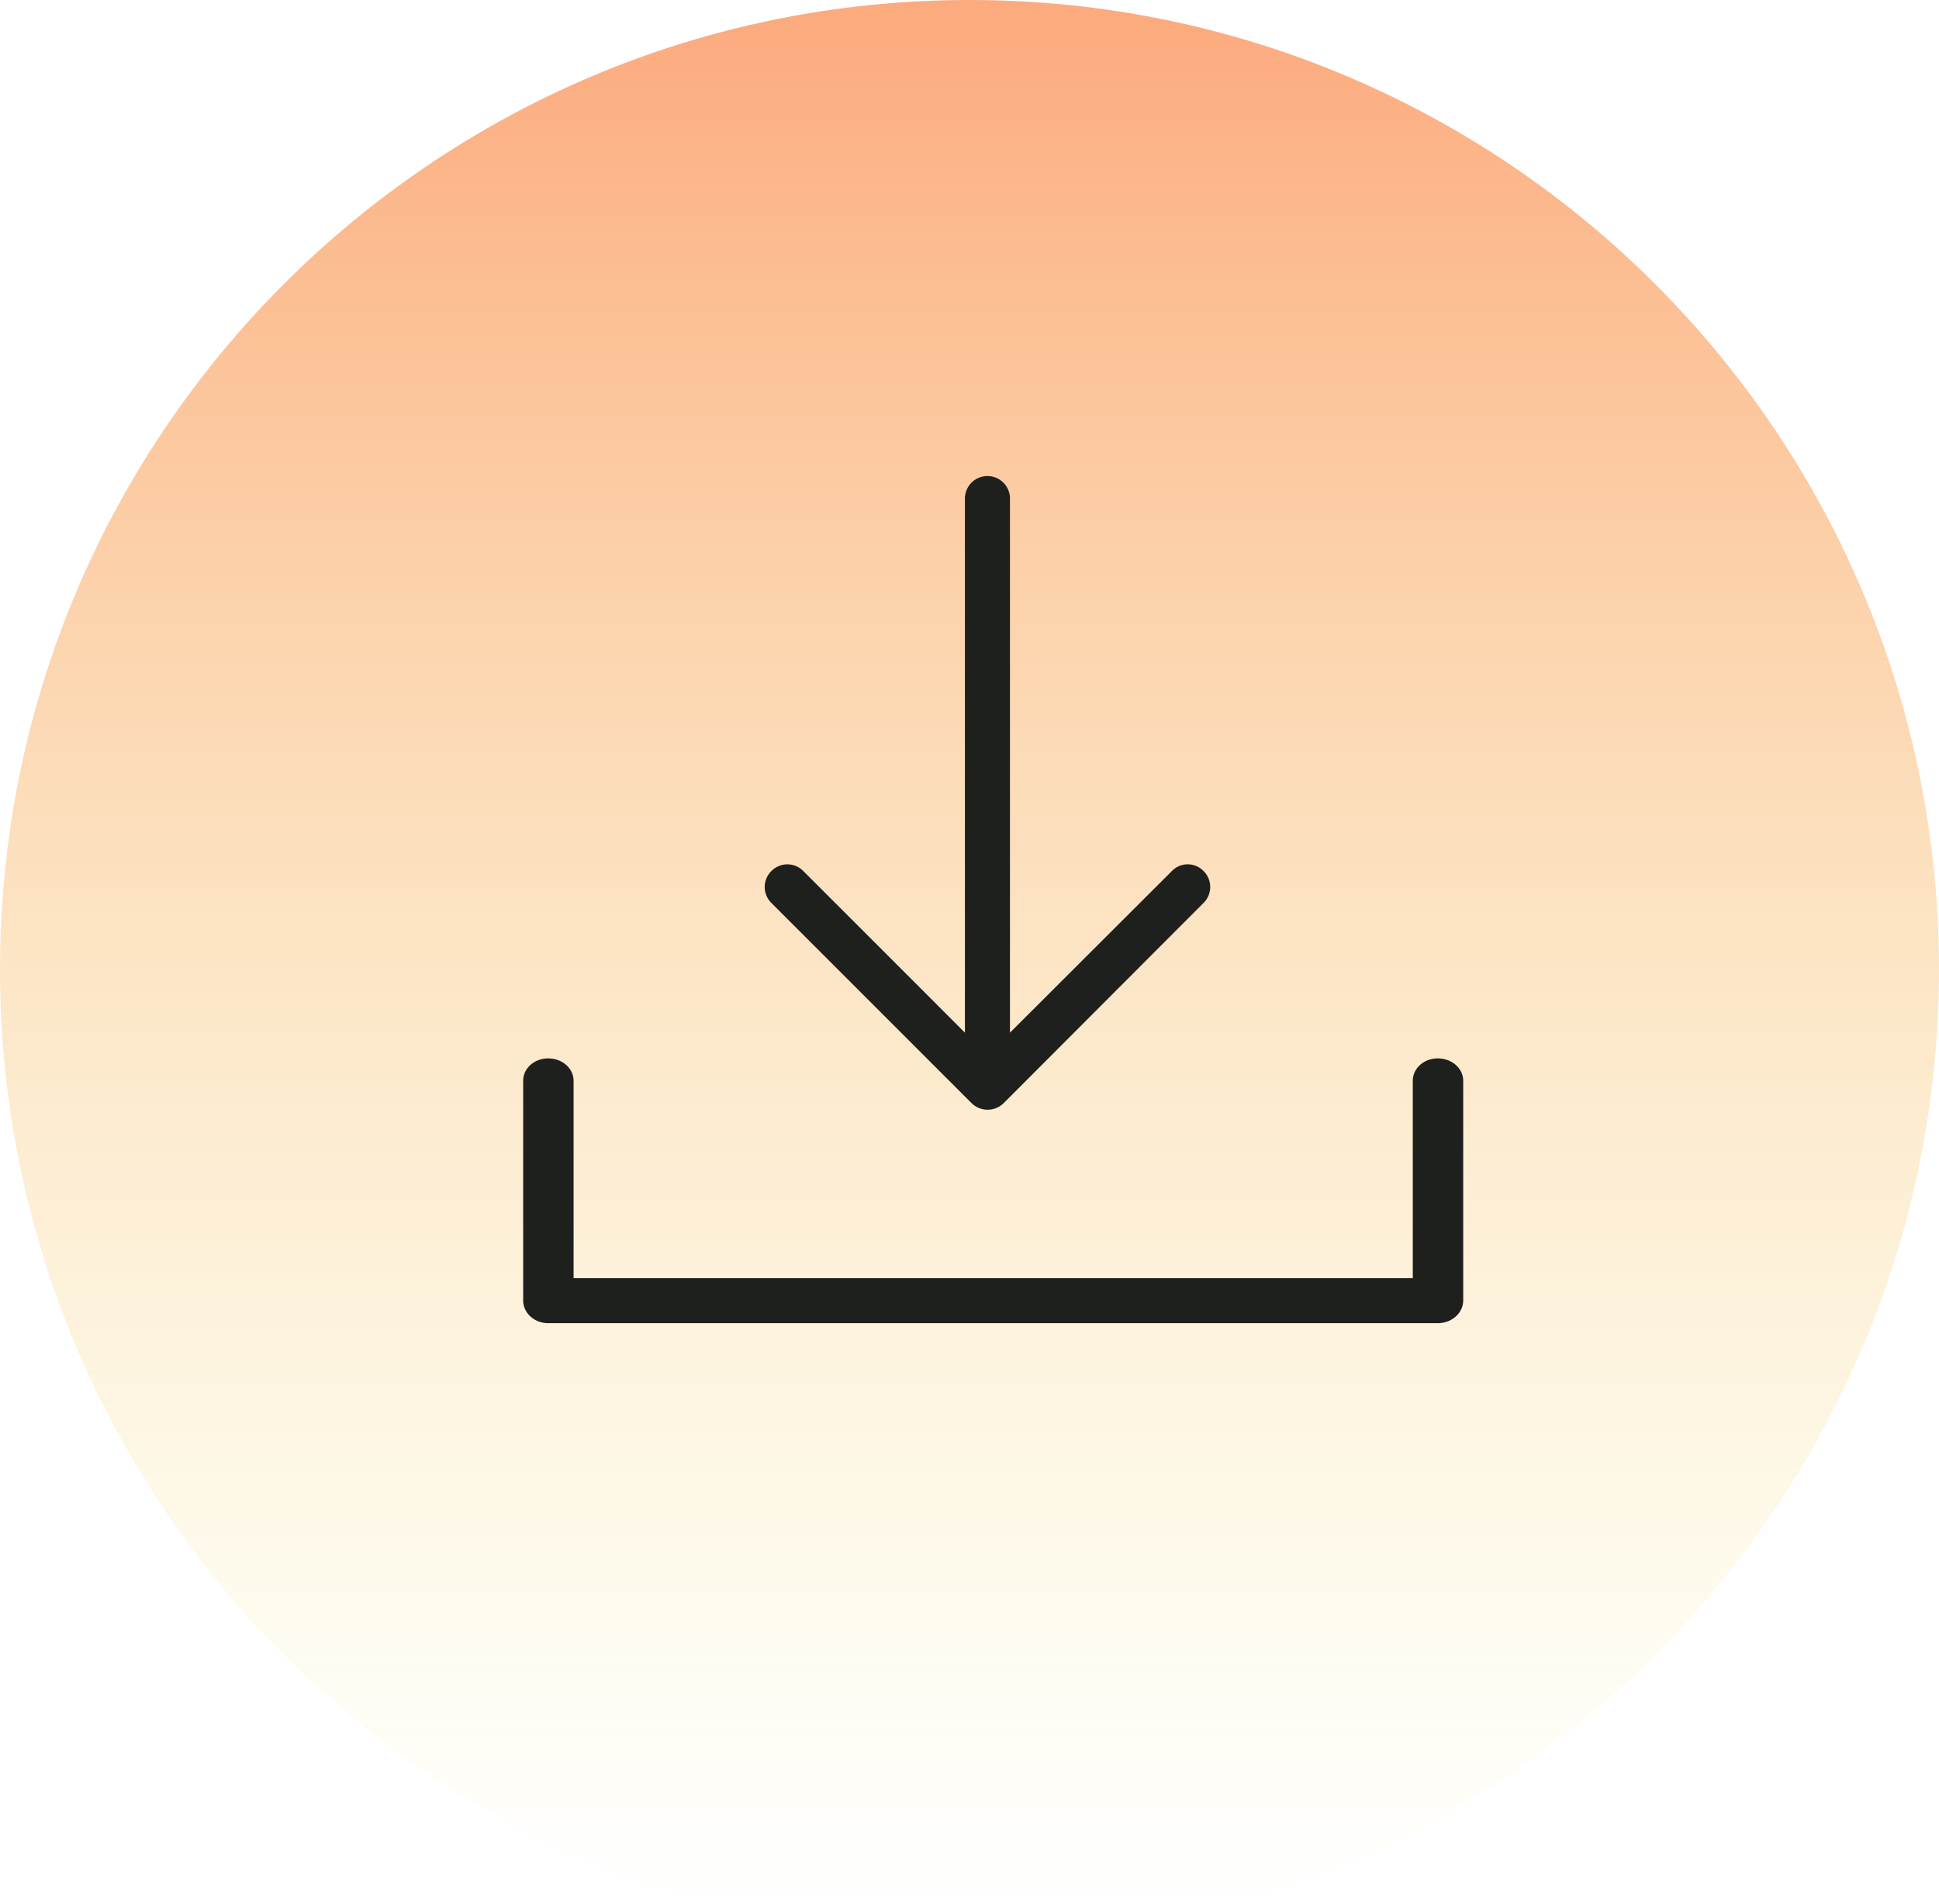 <svg xmlns="http://www.w3.org/2000/svg" width="55" height="54" viewBox="0 0 55 54"><defs><linearGradient id="t32na" x1="30.82" x2="30.82" y1=".87" y2="54.13" gradientUnits="userSpaceOnUse"><stop offset="0" stop-color="#fcab7f"/><stop offset="1" stop-color="#f7ed9a" stop-opacity="0"/></linearGradient></defs><g><g><g><path fill="url(#t32na)" d="M27.5 55C42.688 55 55 42.688 55 27.5S42.688 0 27.5 0 0 12.312 0 27.5 12.312 55 27.5 55z"/></g><g><g><path fill="#1e201d" d="M40.074 30.658c0-.354.315-.635.71-.635.396 0 .72.281.72.635v6.233c0 .353-.324.643-.72.643H15.55c-.395 0-.71-.29-.71-.643v-6.233c0-.354.315-.635.71-.635.396 0 .72.281.72.635v5.599h23.804zm-11.607.637a.65.65 0 0 1-.906 0l-5.68-5.681a.635.635 0 0 1 0-.906.635.635 0 0 1 .905 0l4.584 4.585v-15.15a.638.638 0 1 1 1.278 0v15.15l4.593-4.585a.624.624 0 0 1 .897 0 .635.635 0 0 1 0 .906z"/></g></g></g></g></svg>